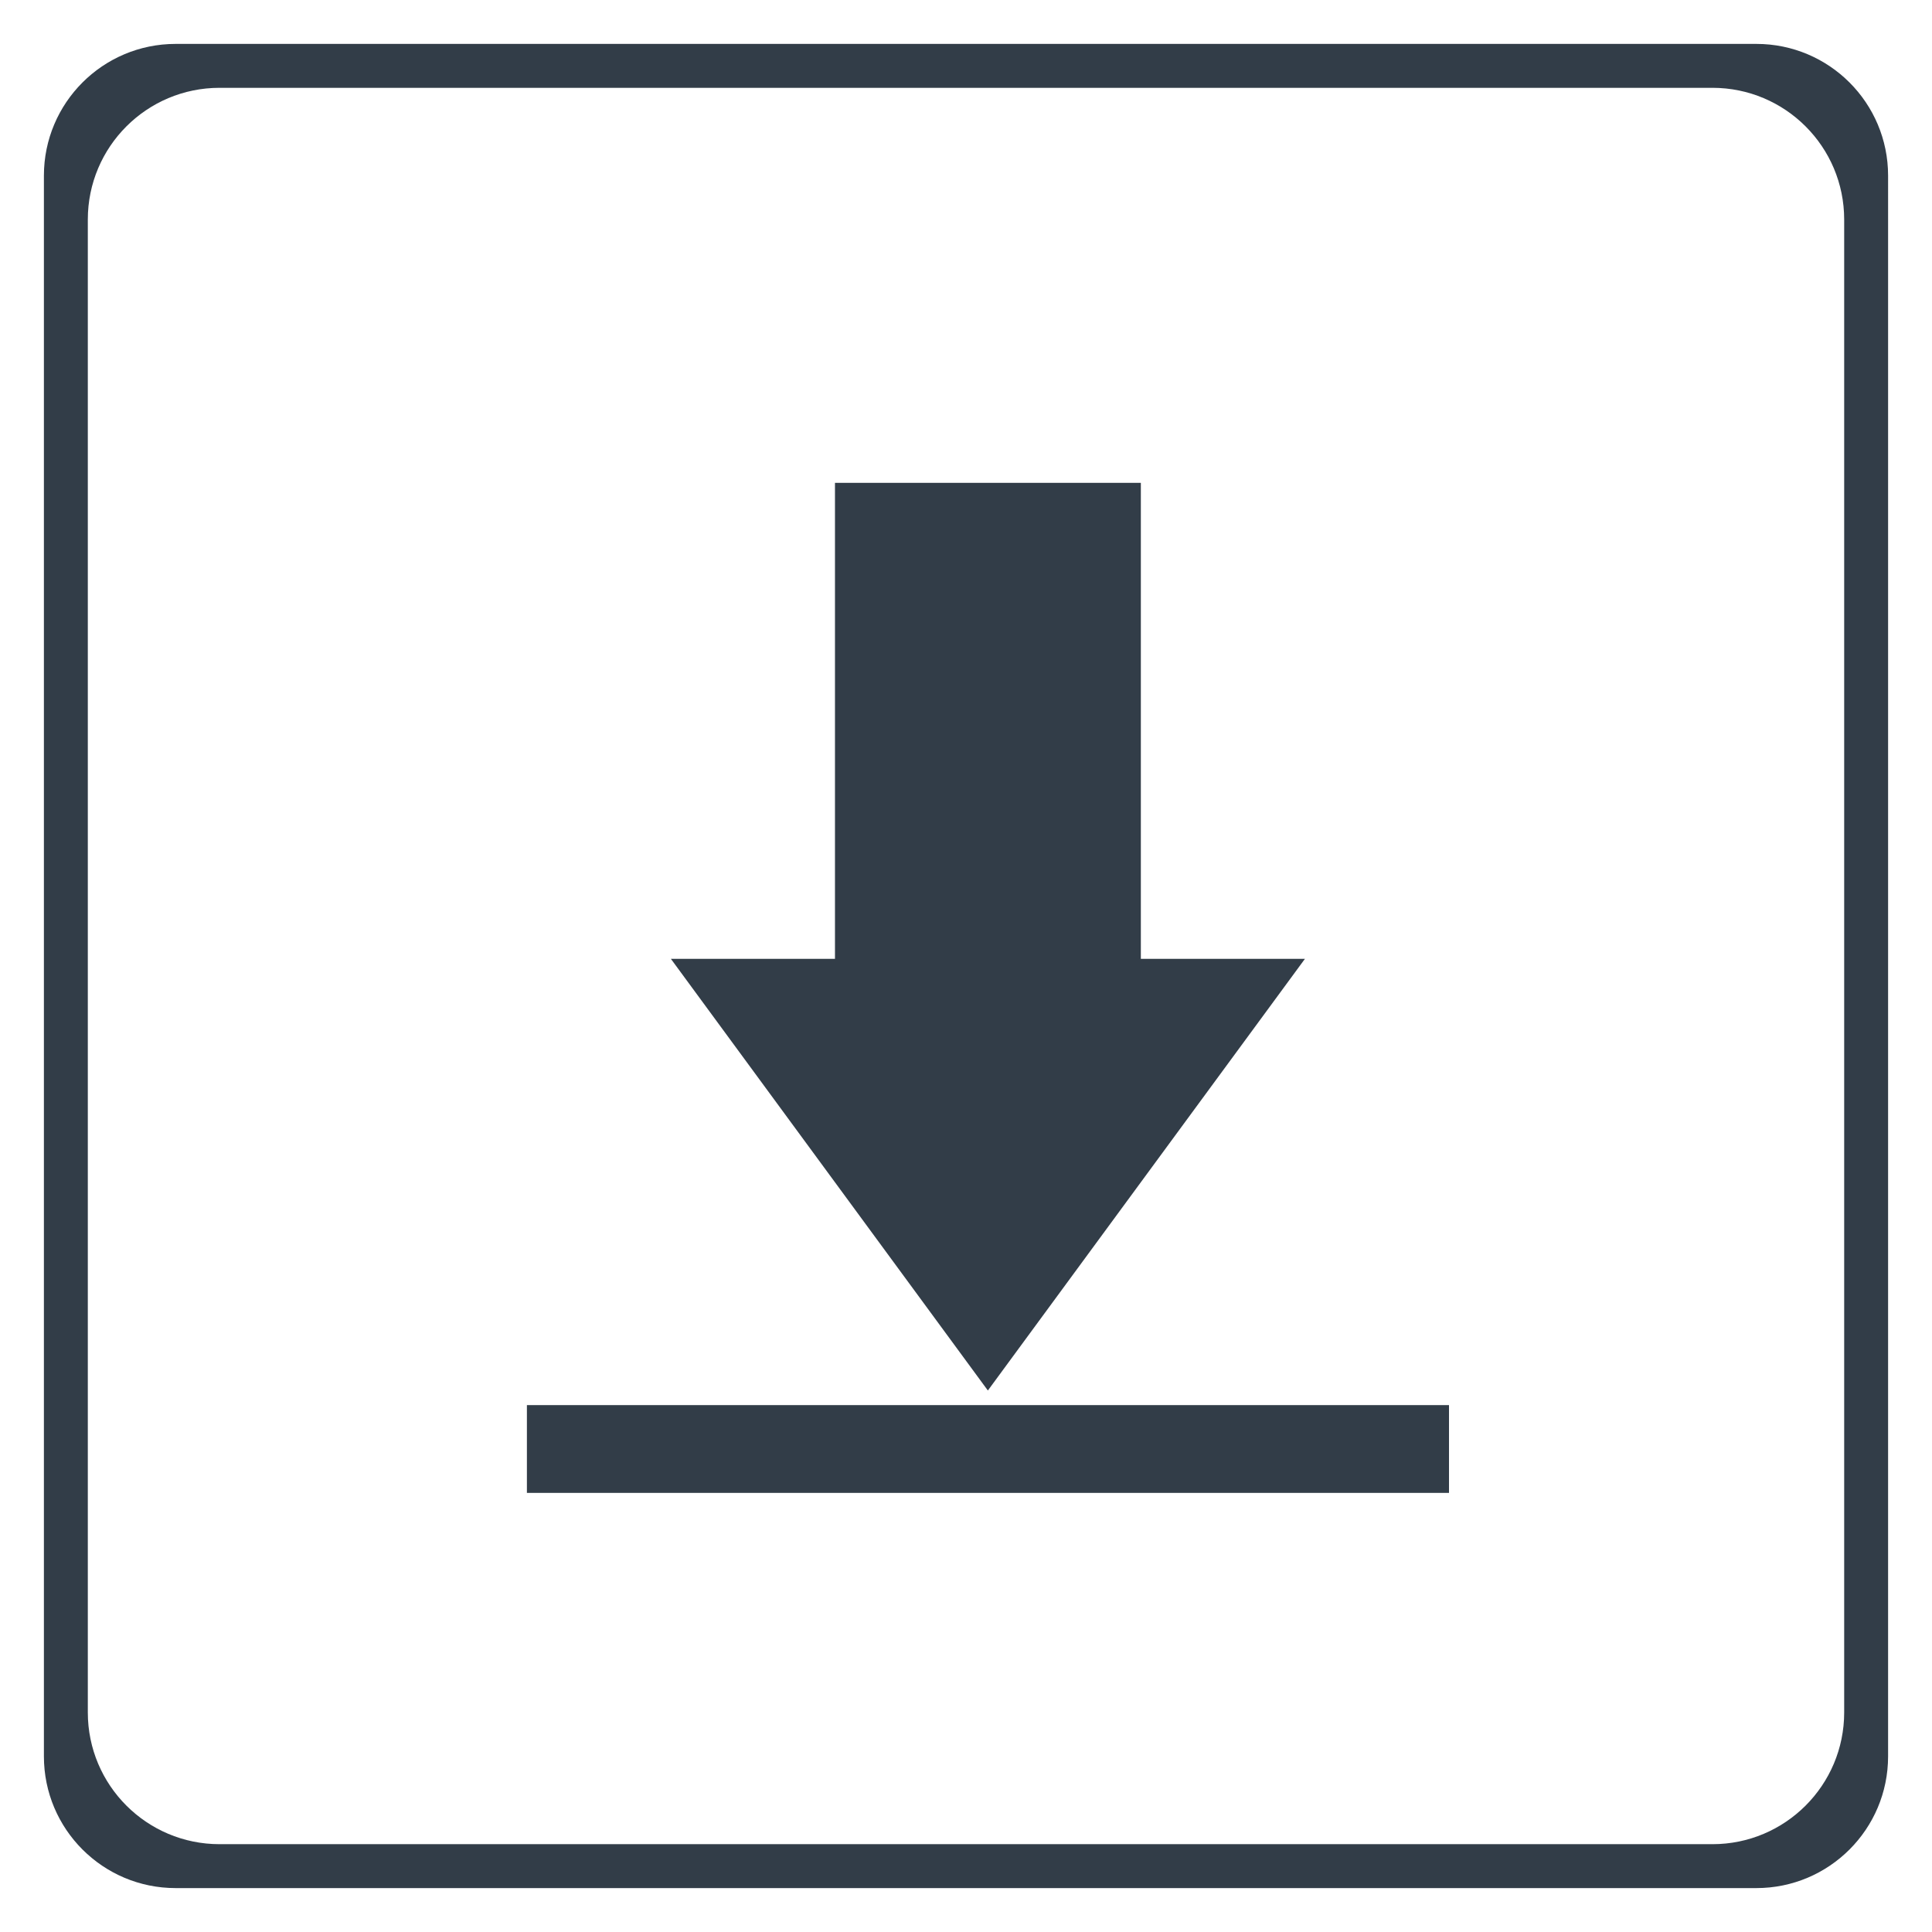 <?xml version="1.0" encoding="utf-8"?>
<!-- Generator: Adobe Illustrator 19.0.0, SVG Export Plug-In . SVG Version: 6.00 Build 0)  -->
<svg version="1.1" id="图层_1" xmlns="http://www.w3.org/2000/svg" xmlns:xlink="http://www.w3.org/1999/xlink" x="0px" y="0px"
	 viewBox="0 0 44 44" enable-background="new 0 0 44 44" xml:space="preserve">
<g id="XMLID_2_">
	<g id="XMLID_44_">
		<path id="XMLID_45_" fill="#323D48" d="M29.719,21.837h-3.737v-10.84h-6.966v10.84h-3.737l7.219,9.831L29.719,21.837z M40,1H4
			C2.343,1,1,2.343,1,4v36c0,1.657,1.343,3,3,3h36c1.657,0,3-1.343,3-3V4C43,2.343,41.657,1,40,1z M42,39c0,1.657-1.343,3-3,3H5
			c-1.657,0-3-1.343-3-3V5c0-1.657,1.343-3,3-3h34c1.657,0,3,1.343,3,3V39z M12,34h21v-2H12V34z"/>
	</g>
</g>
</svg>

